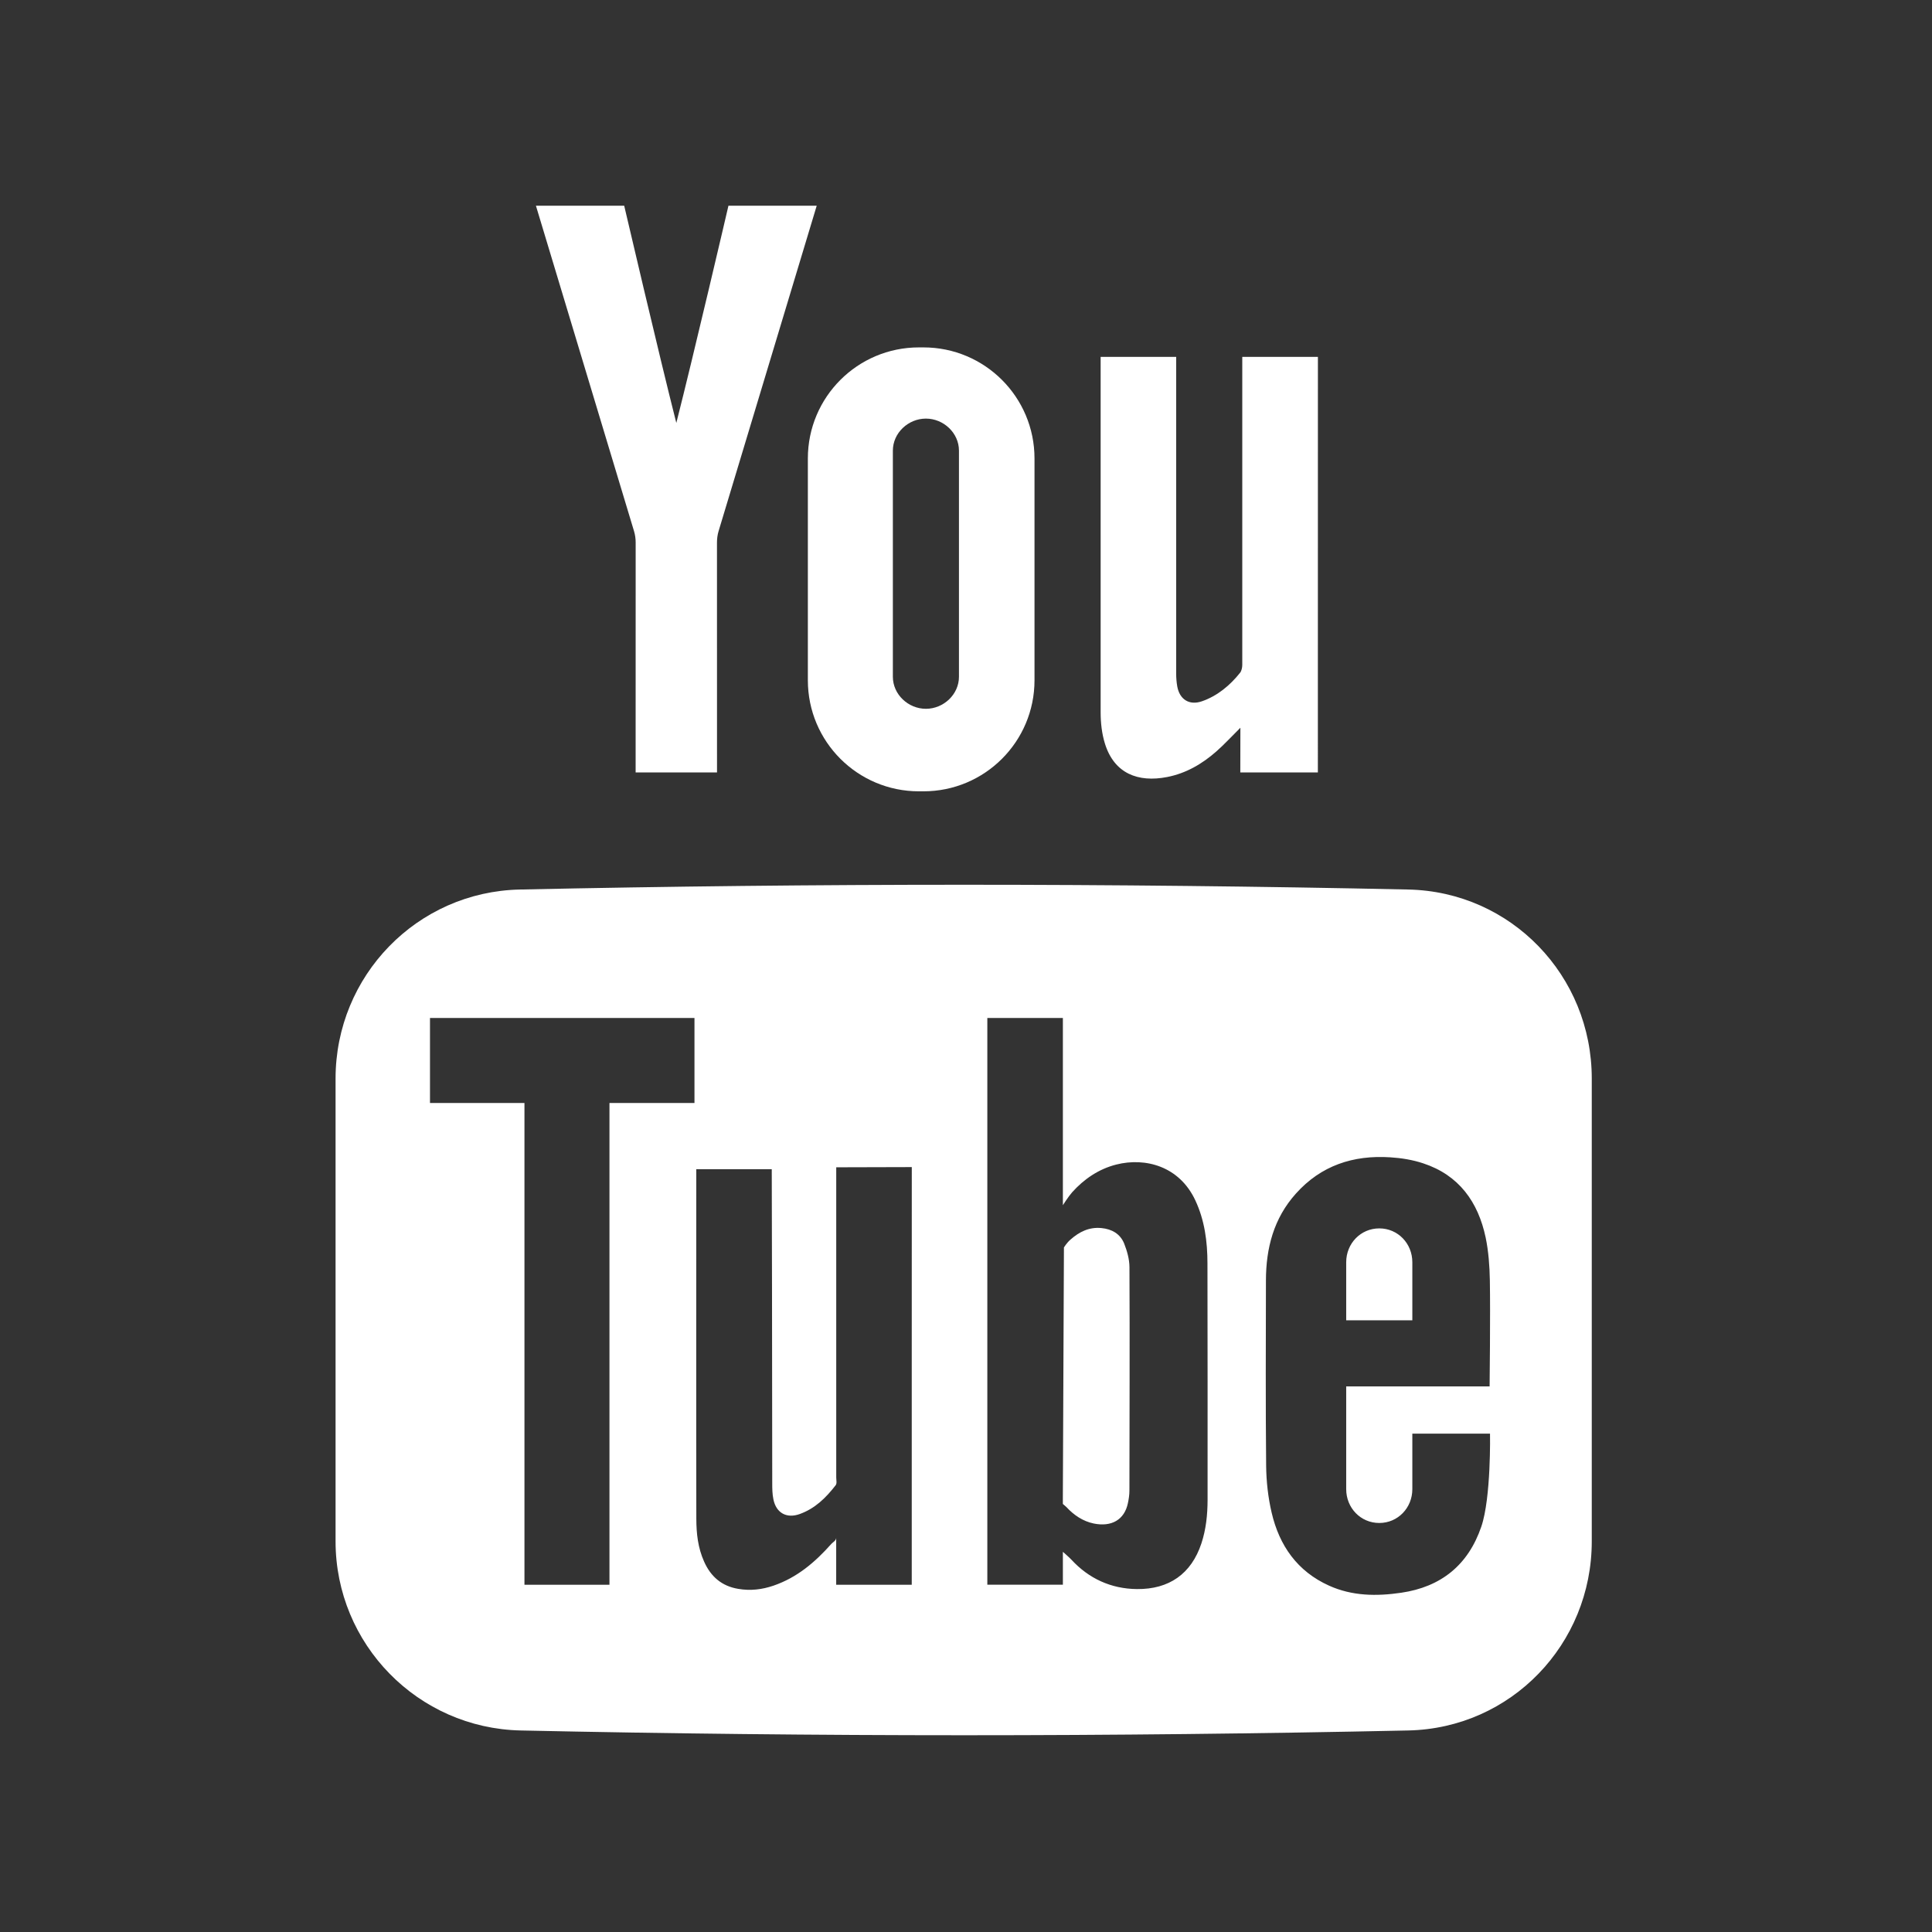 <?xml version="1.0" encoding="utf-8"?>
<!-- Generator: Adobe Illustrator 19.2.1, SVG Export Plug-In . SVG Version: 6.00 Build 0)  -->
<svg version="1.1" id="GIO_Light" xmlns="http://www.w3.org/2000/svg" xmlns:xlink="http://www.w3.org/1999/xlink" x="0px" y="0px" width="40" height="40" viewBox="0 0 48 48" enable-background="new 0 0 48 48" xml:space="preserve">
<rect x="0" y="0" width="48" height="48" fill="#333333" stroke="none"/>
<g>
	<g>
		<path fill="#FFFFFF" d="M28.061,31.48c-0.001-0.196-0.059-0.4-0.131-0.583c-0.097-0.241-0.304-0.361-0.565-0.386
			c-0.305-0.03-0.55,0.093-0.771,0.289c-0.089,0.077-0.16,0.192-0.16,0.192l-0.027,6.22v0.153c0,0,0.084,0.071,0.092,0.081
			c0.18,0.195,0.405,0.349,0.674,0.405c0.443,0.091,0.763-0.093,0.849-0.504c0.022-0.103,0.038-0.209,0.038-0.313
			C28.062,35.181,28.07,33.331,28.061,31.48z M28.061,31.48c-0.001-0.196-0.059-0.4-0.131-0.583
			c-0.097-0.241-0.304-0.361-0.565-0.386c-0.305-0.03-0.55,0.093-0.771,0.289c-0.089,0.077-0.16,0.192-0.16,0.192l-0.027,6.22v0.153
			c0,0,0.084,0.071,0.092,0.081c0.18,0.195,0.405,0.349,0.674,0.405c0.443,0.091,0.763-0.093,0.849-0.504
			c0.022-0.103,0.038-0.209,0.038-0.313C28.062,35.181,28.07,33.331,28.061,31.48z M34.988,22.1c-7.361-0.158-14.709-0.158-22.071,0
			c-2.554,0.054-4.58,2.142-4.58,4.697v11.497c0,2.556,2.045,4.644,4.598,4.699c7.362,0.158,14.69,0.158,22.051,0
			c2.555-0.054,4.561-2.142,4.561-4.699V26.797C39.548,24.242,37.543,22.154,34.988,22.1z M15.142,39.373H13.03V27.404h-2.347
			v-2.112h6.571v2.112h-2.112V39.373z M22.652,34.361v5.012h-1.877v-1.168c0,0.073-0.085,0.112-0.12,0.152
			c-0.405,0.456-0.852,0.837-1.438,1.038c-0.286,0.098-0.574,0.131-0.875,0.08c-0.41-0.068-0.683-0.304-0.849-0.678
			c-0.154-0.345-0.192-0.696-0.193-1.067c-0.005-1.371-0.001-8.682-0.001-8.682h1.875c0.003,0,0.01,5.256,0.012,7.797
			c0,0.138,0.001,0.271,0.029,0.406c0.069,0.341,0.331,0.483,0.659,0.363c0.378-0.138,0.645-0.401,0.887-0.713
			c0.036-0.045,0.015-0.128,0.015-0.192v-7.708l1.877-0.005C22.652,28.996,22.652,32.634,22.652,34.361z M29.848,38.347
			c-0.251,0.756-0.804,1.141-1.6,1.133c-0.647-0.006-1.199-0.263-1.631-0.732c-0.048-0.052-0.21-0.194-0.21-0.194v0.818h-1.877
			v-14.08h1.877c0,1.643,0,4.651,0,4.651s0.134-0.212,0.231-0.322c0.292-0.326,0.661-0.579,1.099-0.689
			c0.723-0.181,1.563,0.043,1.959,0.887c0.234,0.499,0.303,1.031,0.303,1.573c0.003,1.958,0.005,3.916,0.003,5.874
			C30.001,37.634,29.964,37.996,29.848,38.347z M36.803,37.928c-0.326,0.955-1,1.498-1.989,1.643
			c-0.613,0.09-1.22,0.084-1.796-0.177c-0.787-0.355-1.233-0.994-1.424-1.811c-0.089-0.38-0.133-0.777-0.137-1.168
			c-0.015-1.534-0.008-3.068-0.005-4.602c0.001-0.802,0.192-1.542,0.742-2.156c0.627-0.702,1.429-0.963,2.345-0.904
			c0.275,0.017,0.557,0.062,0.818,0.149c0.891,0.293,1.367,0.96,1.554,1.845c0.071,0.341,0.098,0.711,0.104,1.06
			c0.015,0.818-0.006,2.638-0.006,2.638h-3.563v2.553c0,0.464,0.357,0.84,0.822,0.84c0.463,0,0.821-0.376,0.821-0.84v-1.38h1.93
			C37.02,35.618,37.048,37.212,36.803,37.928z M35.089,31.359c0-0.463-0.357-0.84-0.821-0.84c-0.464,0-0.822,0.377-0.822,0.84v1.443
			h1.643V31.359z M27.929,30.897c-0.097-0.241-0.304-0.361-0.565-0.386c-0.305-0.03-0.55,0.093-0.771,0.289
			c-0.089,0.077-0.16,0.192-0.16,0.192l-0.027,6.22v0.153c0,0,0.084,0.071,0.092,0.081c0.18,0.195,0.405,0.349,0.674,0.405
			c0.443,0.091,0.763-0.093,0.849-0.504c0.022-0.103,0.038-0.209,0.038-0.313c0.002-1.852,0.008-3.703-0.002-5.554
			C28.057,31.284,28.002,31.08,27.929,30.897z"/>
		<path fill="#FFFFFF" d="M32.743,8.866l-0.001,10.325h-1.927l0.002-1.11c-0.213,0.21-0.395,0.41-0.595,0.586
			c-0.354,0.312-0.756,0.547-1.225,0.638c-0.721,0.141-1.316-0.086-1.546-0.832c-0.077-0.249-0.106-0.516-0.106-0.775V8.866h1.877
			v7.871c0,0.105,0.008,0.211,0.026,0.314c0.058,0.327,0.299,0.481,0.614,0.372c0.384-0.133,0.701-0.398,0.949-0.711
			c0.035-0.045,0.053-0.128,0.053-0.194V8.866H32.743z"/>
		<path fill="#FFFFFF" d="M16.803,10.508c-0.418-1.643-1.295-5.397-1.295-5.397h-2.193c0,0,1.685,5.596,2.438,8.088
			c0.027,0.09,0.04,0.186,0.04,0.28l-0.001,5.712h2.022l-0.001-5.708c0-0.094,0.012-0.197,0.04-0.287
			c0.753-2.492,2.438-8.085,2.438-8.085h-2.193C18.099,5.111,17.222,8.866,16.803,10.508L16.803,10.508z"/>
		<path fill="#FFFFFF" d="M25.702,11.39c0-1.524-1.235-2.759-2.759-2.759H22.83c-1.524,0-2.759,1.235-2.759,2.759v5.511
			c0,1.524,1.235,2.759,2.759,2.759h0.113c1.524,0,2.759-1.235,2.759-2.759V11.39z M23.825,16.814c0,0.439-0.382,0.796-0.821,0.796
			c-0.439,0-0.821-0.357-0.821-0.796v-5.618c0-0.439,0.382-0.796,0.821-0.796c0.439,0,0.821,0.357,0.821,0.796V16.814z"/>
	</g>
</g>
</svg>

